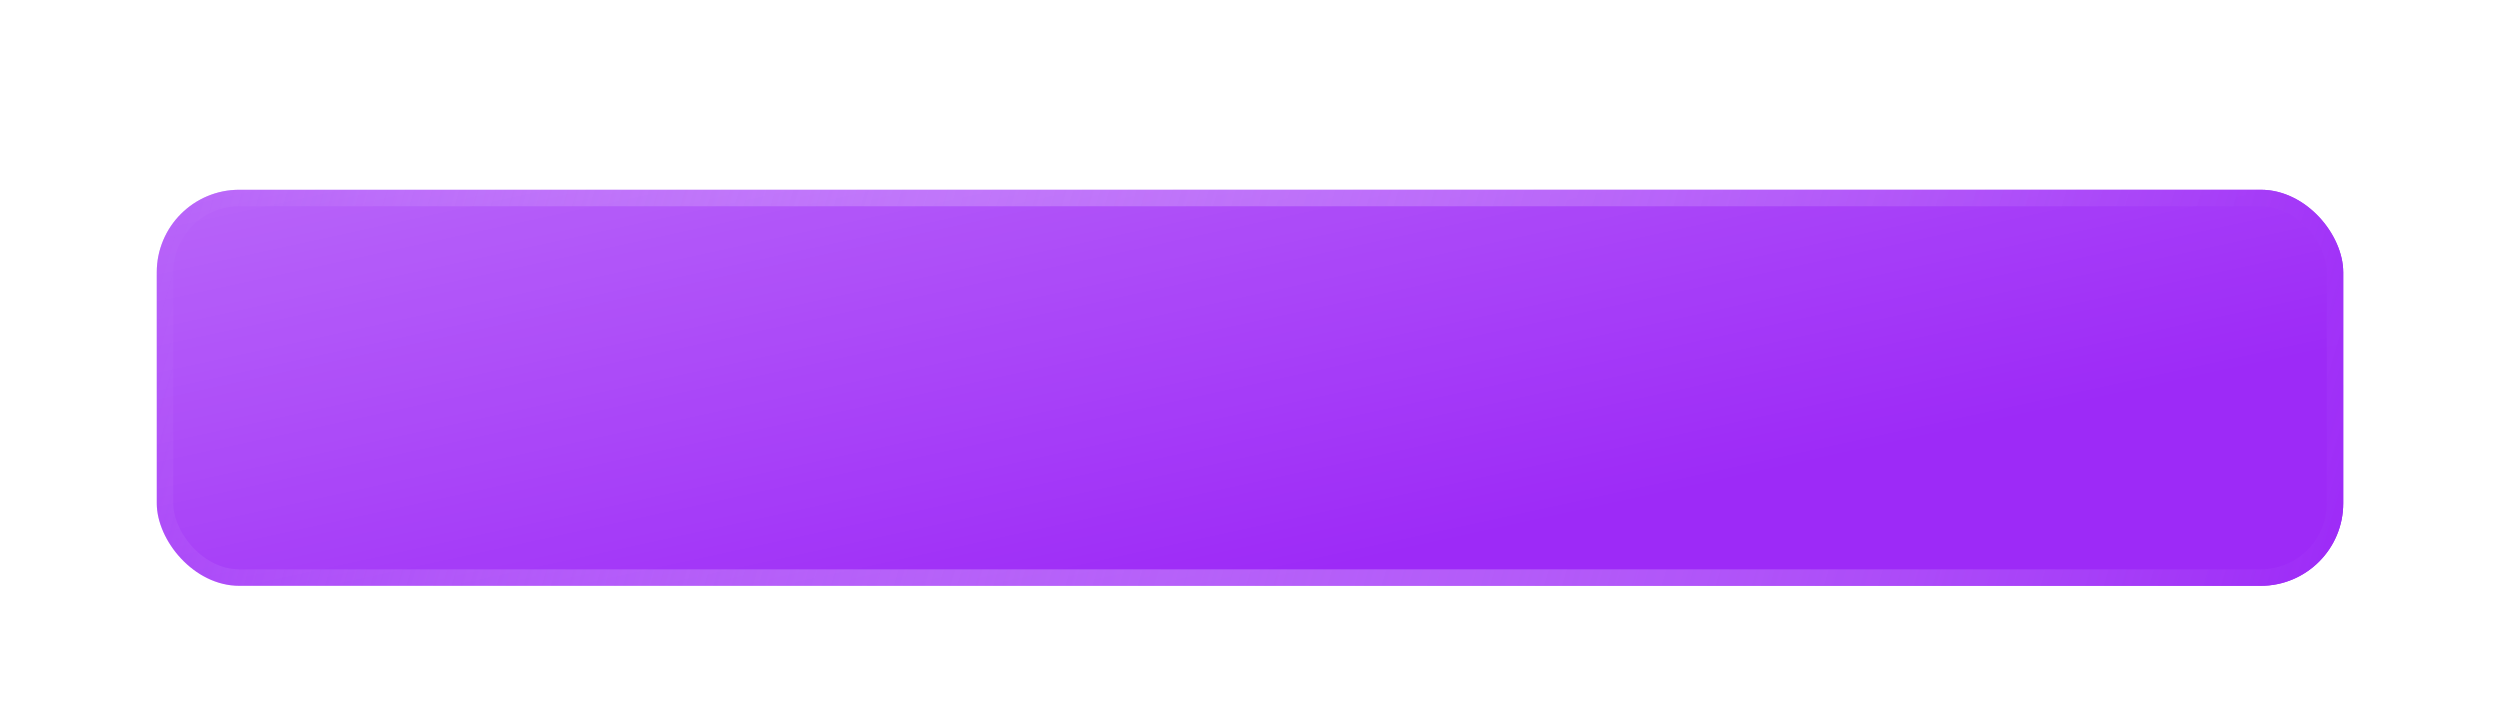 <?xml version="1.0" encoding="UTF-8"?> <svg xmlns="http://www.w3.org/2000/svg" width="303" height="86" viewBox="0 0 303 86" fill="none"> <g filter="url(#filter0_di)"> <rect x="19" y="1" width="265" height="48" rx="10" fill="#9D2AF7"></rect> <rect x="19" y="1" width="265" height="48" rx="10" fill="url(#paint0_linear)" fill-opacity="0.28"></rect> <rect x="20" y="2" width="263" height="46" rx="9" stroke="url(#paint1_linear)" stroke-width="2"></rect> </g> <defs> <filter id="filter0_di" x="0" y="0" width="303" height="86" filterUnits="userSpaceOnUse" color-interpolation-filters="sRGB"> <feFlood flood-opacity="0" result="BackgroundImageFix"></feFlood> <feColorMatrix in="SourceAlpha" type="matrix" values="0 0 0 0 0 0 0 0 0 0 0 0 0 0 0 0 0 0 127 0"></feColorMatrix> <feOffset dy="18"></feOffset> <feGaussianBlur stdDeviation="9.5"></feGaussianBlur> <feColorMatrix type="matrix" values="0 0 0 0 0.616 0 0 0 0 0.165 0 0 0 0 0.969 0 0 0 0.1 0"></feColorMatrix> <feBlend mode="normal" in2="BackgroundImageFix" result="effect1_dropShadow"></feBlend> <feBlend mode="normal" in="SourceGraphic" in2="effect1_dropShadow" result="shape"></feBlend> <feColorMatrix in="SourceAlpha" type="matrix" values="0 0 0 0 0 0 0 0 0 0 0 0 0 0 0 0 0 0 127 0" result="hardAlpha"></feColorMatrix> <feOffset dy="4"></feOffset> <feGaussianBlur stdDeviation="6.5"></feGaussianBlur> <feComposite in2="hardAlpha" operator="arithmetic" k2="-1" k3="1"></feComposite> <feColorMatrix type="matrix" values="0 0 0 0 1 0 0 0 0 1 0 0 0 0 1 0 0 0 0.25 0"></feColorMatrix> <feBlend mode="normal" in2="shape" result="effect2_innerShadow"></feBlend> </filter> <linearGradient id="paint0_linear" x1="118.672" y1="-21.112" x2="134.726" y2="52.651" gradientUnits="userSpaceOnUse"> <stop stop-color="white"></stop> <stop offset="1" stop-color="white" stop-opacity="0"></stop> </linearGradient> <linearGradient id="paint1_linear" x1="284" y1="49" x2="27.047" y2="-26.416" gradientUnits="userSpaceOnUse"> <stop stop-color="#9D2AF7"></stop> <stop offset="1" stop-color="white" stop-opacity="0"></stop> </linearGradient> </defs> </svg> 